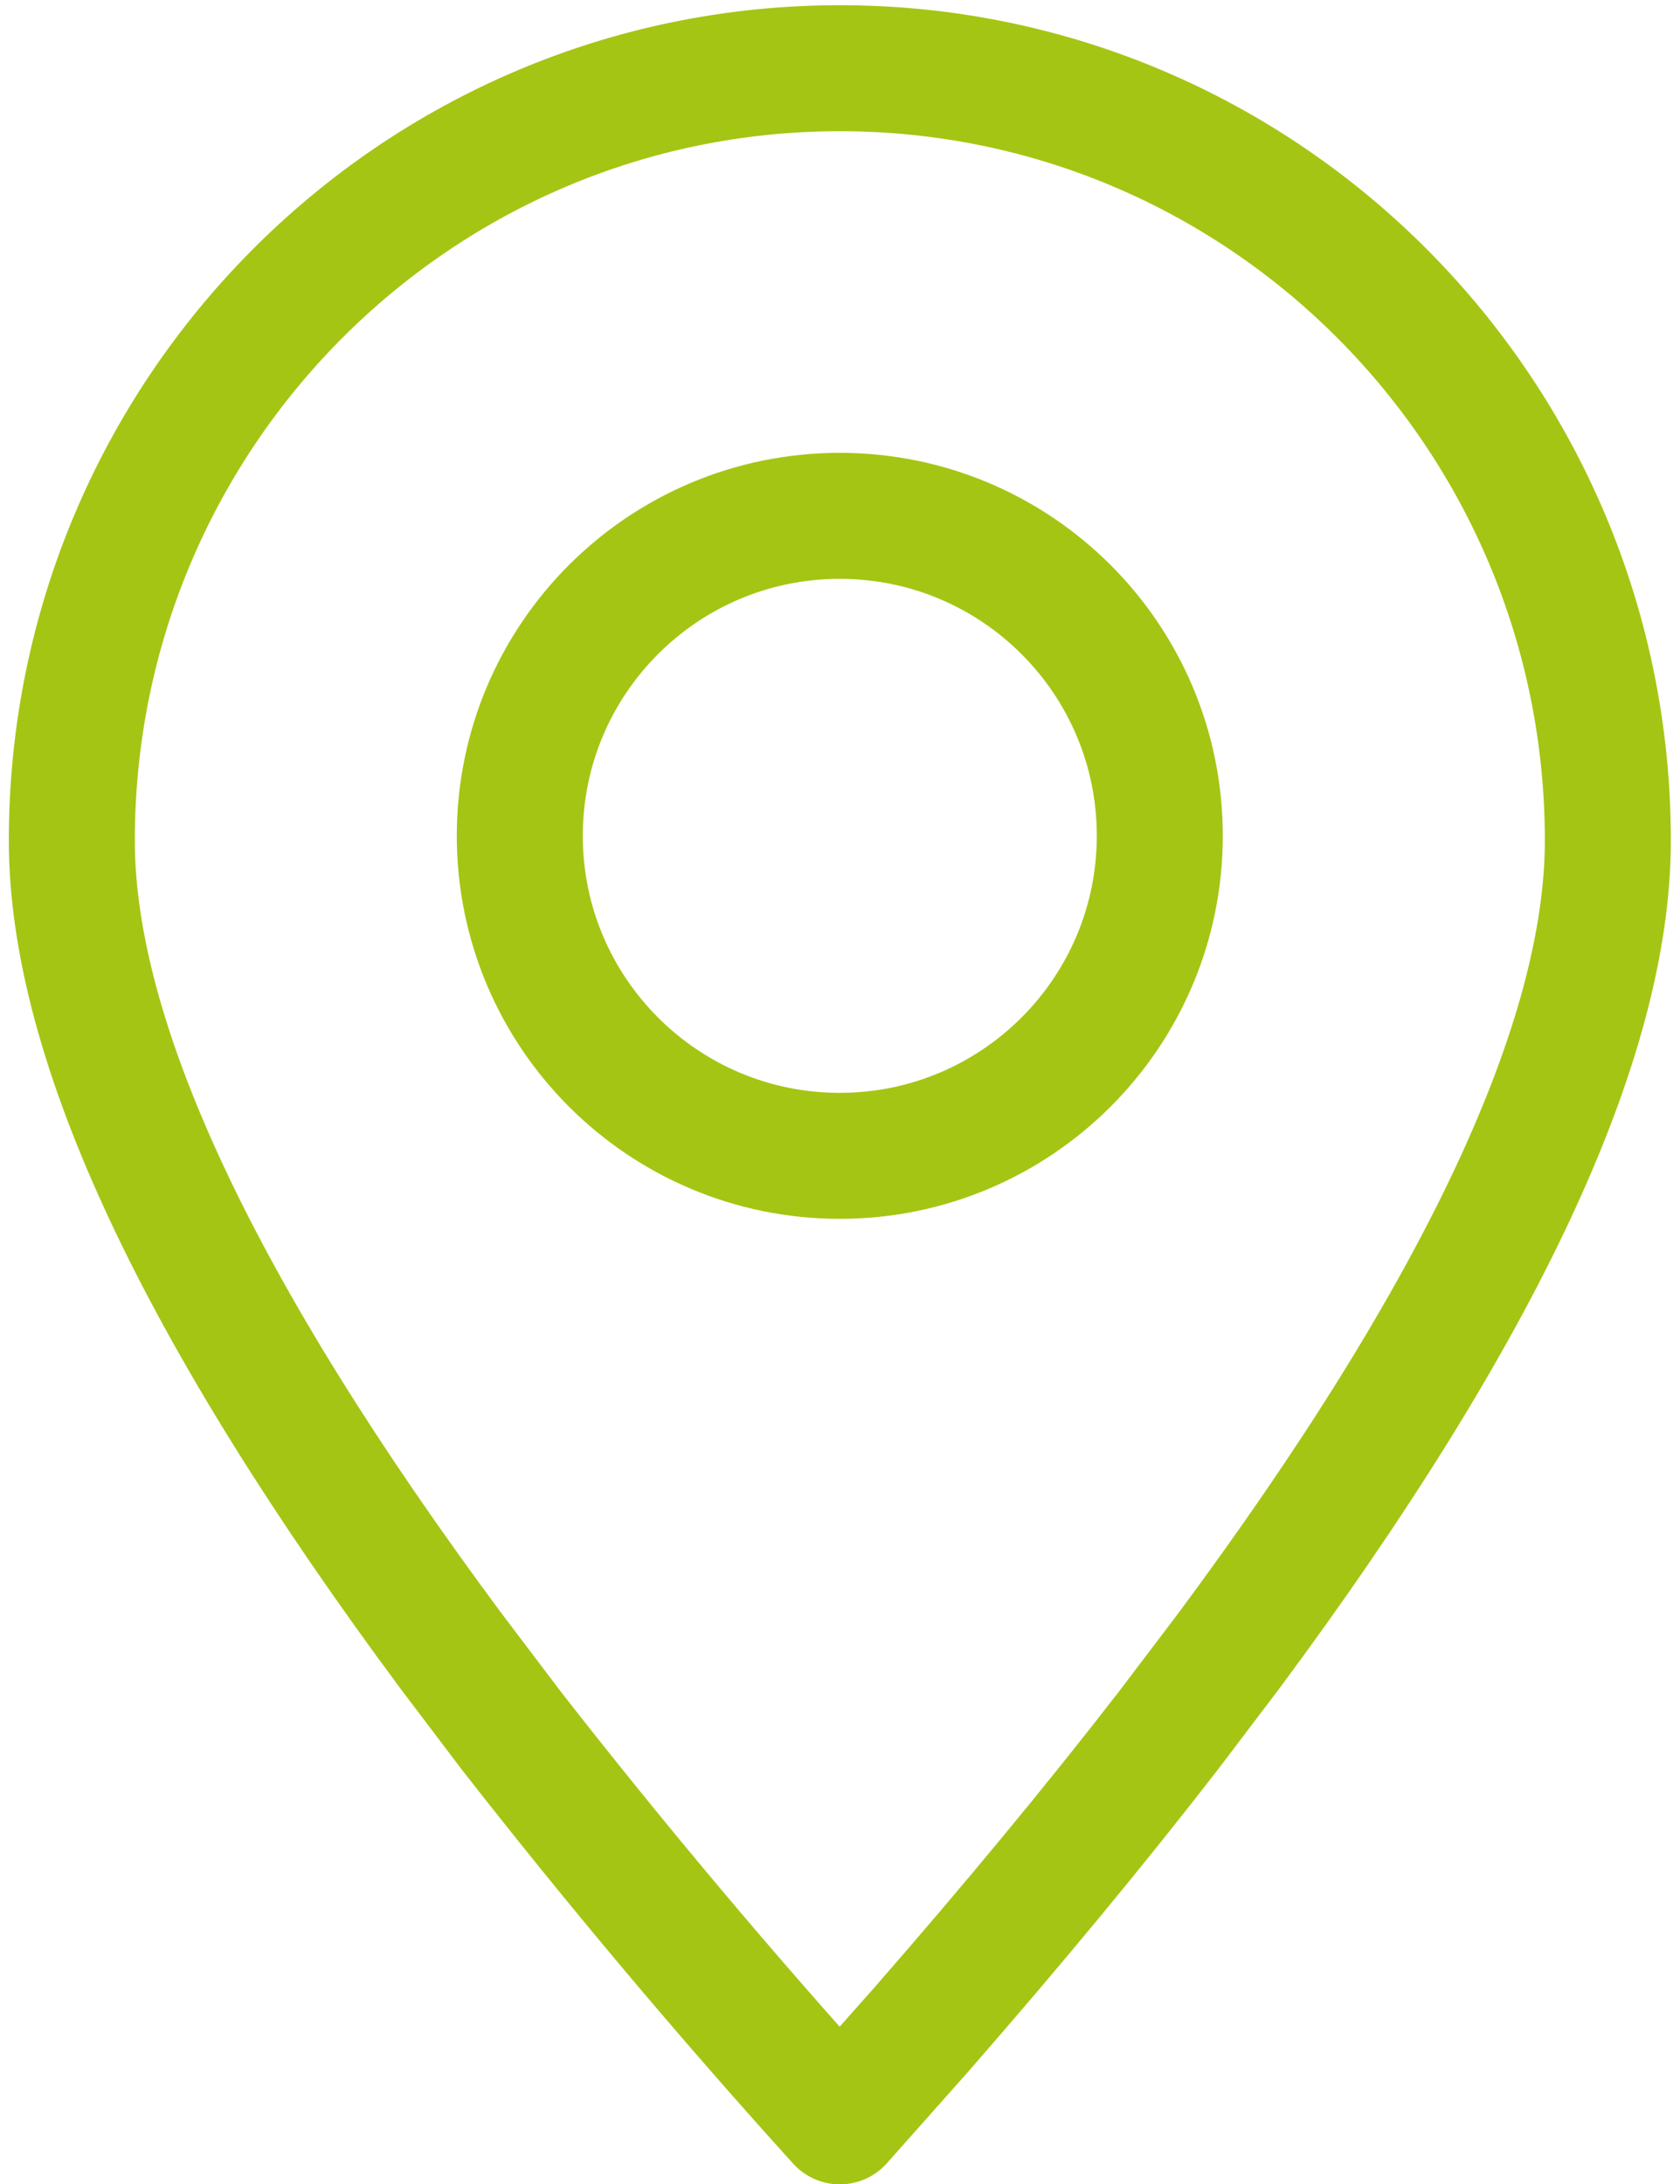 <svg width="20" height="26" viewBox="0 0 20 26" fill="none" xmlns="http://www.w3.org/2000/svg">
<g clip-path="url(#clip0_607_86)">
<path fill-rule="evenodd" clip-rule="evenodd" d="M9.998 25.254L10.96 24.171C12.051 22.921 13.032 21.736 13.905 20.608L14.626 19.657C17.636 15.603 19.141 12.384 19.141 10.006C19.141 4.928 15.048 0.812 9.998 0.812C4.948 0.812 0.855 4.928 0.855 10.006C0.855 12.384 2.361 15.603 5.371 19.657L6.091 20.608C7.337 22.204 8.64 23.753 9.998 25.254Z" stroke="#A5C514" stroke-width="1.5" stroke-linecap="round" stroke-linejoin="round"/>
<path d="M9.997 13.76C12.101 13.76 13.807 12.054 13.807 9.95C13.807 7.846 12.101 6.141 9.997 6.141C7.893 6.141 6.188 7.846 6.188 9.95C6.188 12.054 7.893 13.76 9.997 13.76Z" stroke="#A5C514" stroke-width="1.5" stroke-linecap="round" stroke-linejoin="round"/>
</g>
<defs>
<clipPath id="clip0_607_86">
<rect width="20" height="26" fill="white"/>
</clipPath>
</defs>
</svg>
